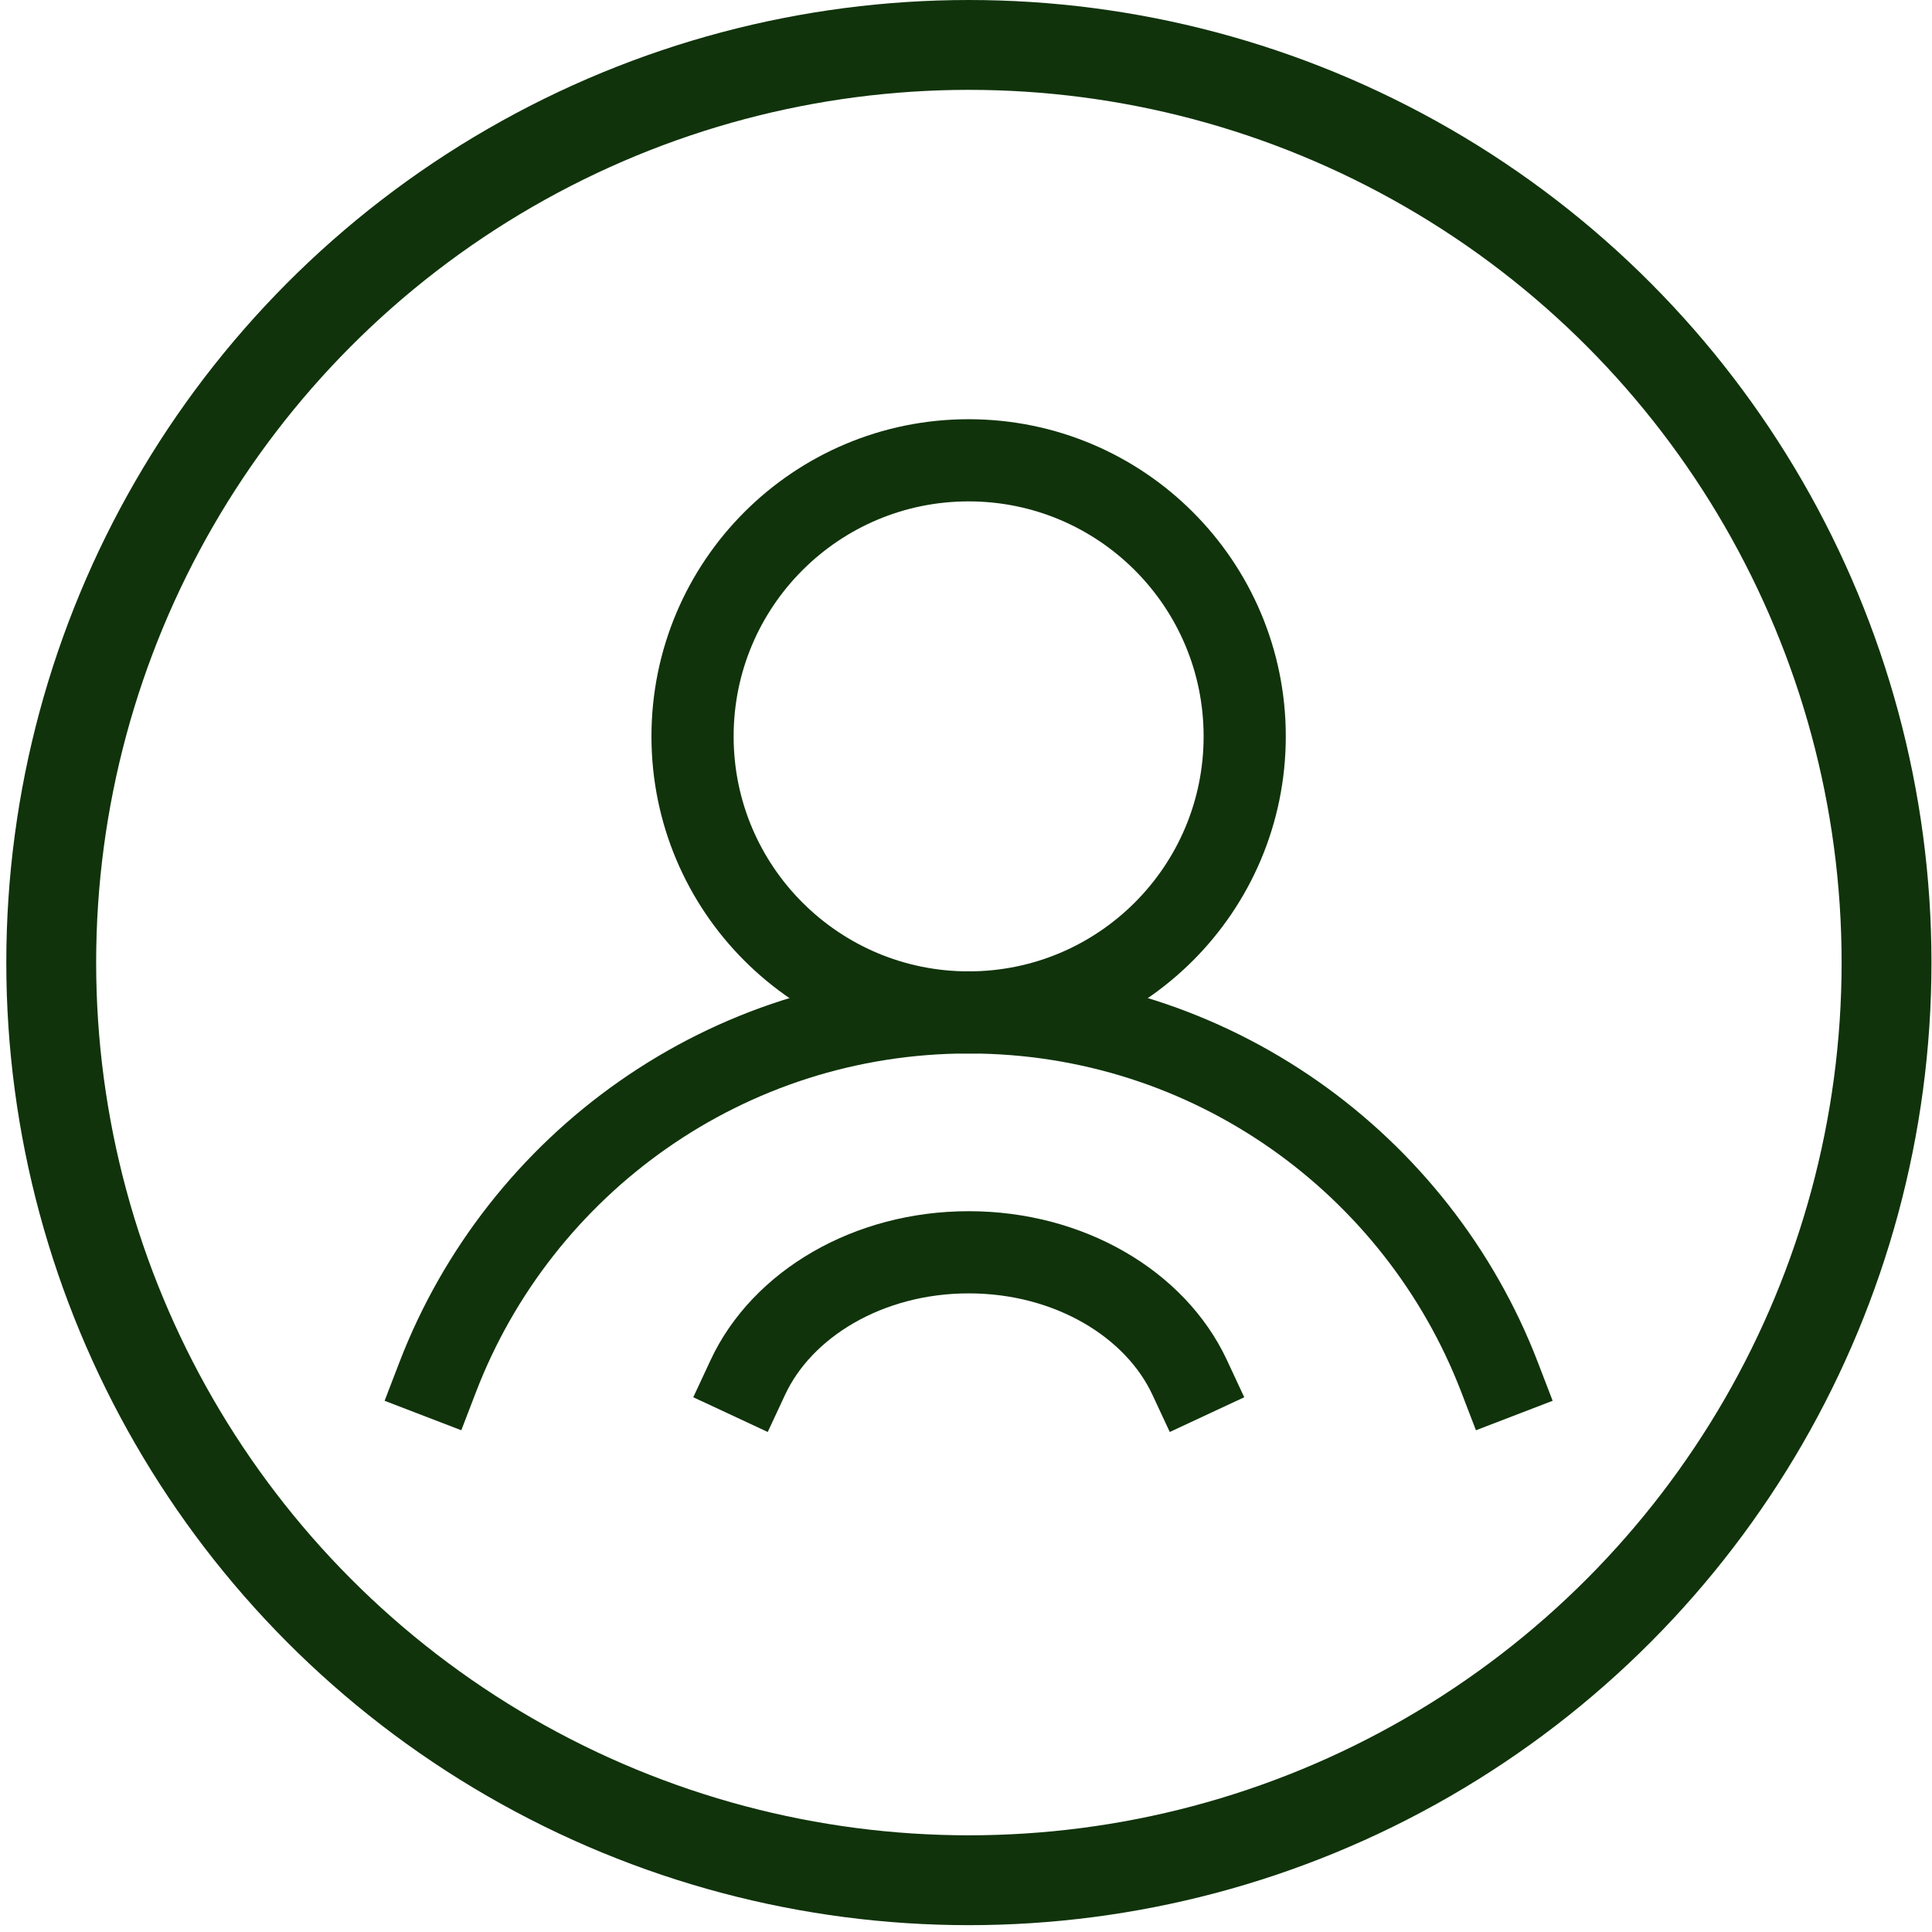 <svg width="215" height="215" viewBox="0 0 215 215" fill="none" xmlns="http://www.w3.org/2000/svg">
<path d="M166.876 153.257C157.756 129.517 134.746 112.664 107.795 112.663C80.844 112.663 57.829 129.516 48.708 153.257" stroke="#10330B" stroke-width="9.144" stroke-linecap="square"/>
<path d="M132.388 153.28C128.594 145.139 119.021 139.359 107.808 139.359C96.595 139.359 87.02 145.139 83.225 153.28" stroke="#10330B" stroke-width="9.144" stroke-linecap="square"/>
<circle cx="107.792" cy="81.947" r="30.723" stroke="#10330B" stroke-width="9.144" stroke-linecap="round"/>
<circle cx="107.821" cy="107.12" r="102.12" stroke="#10330B" stroke-width="9.999" stroke-linecap="round"/>
</svg>
